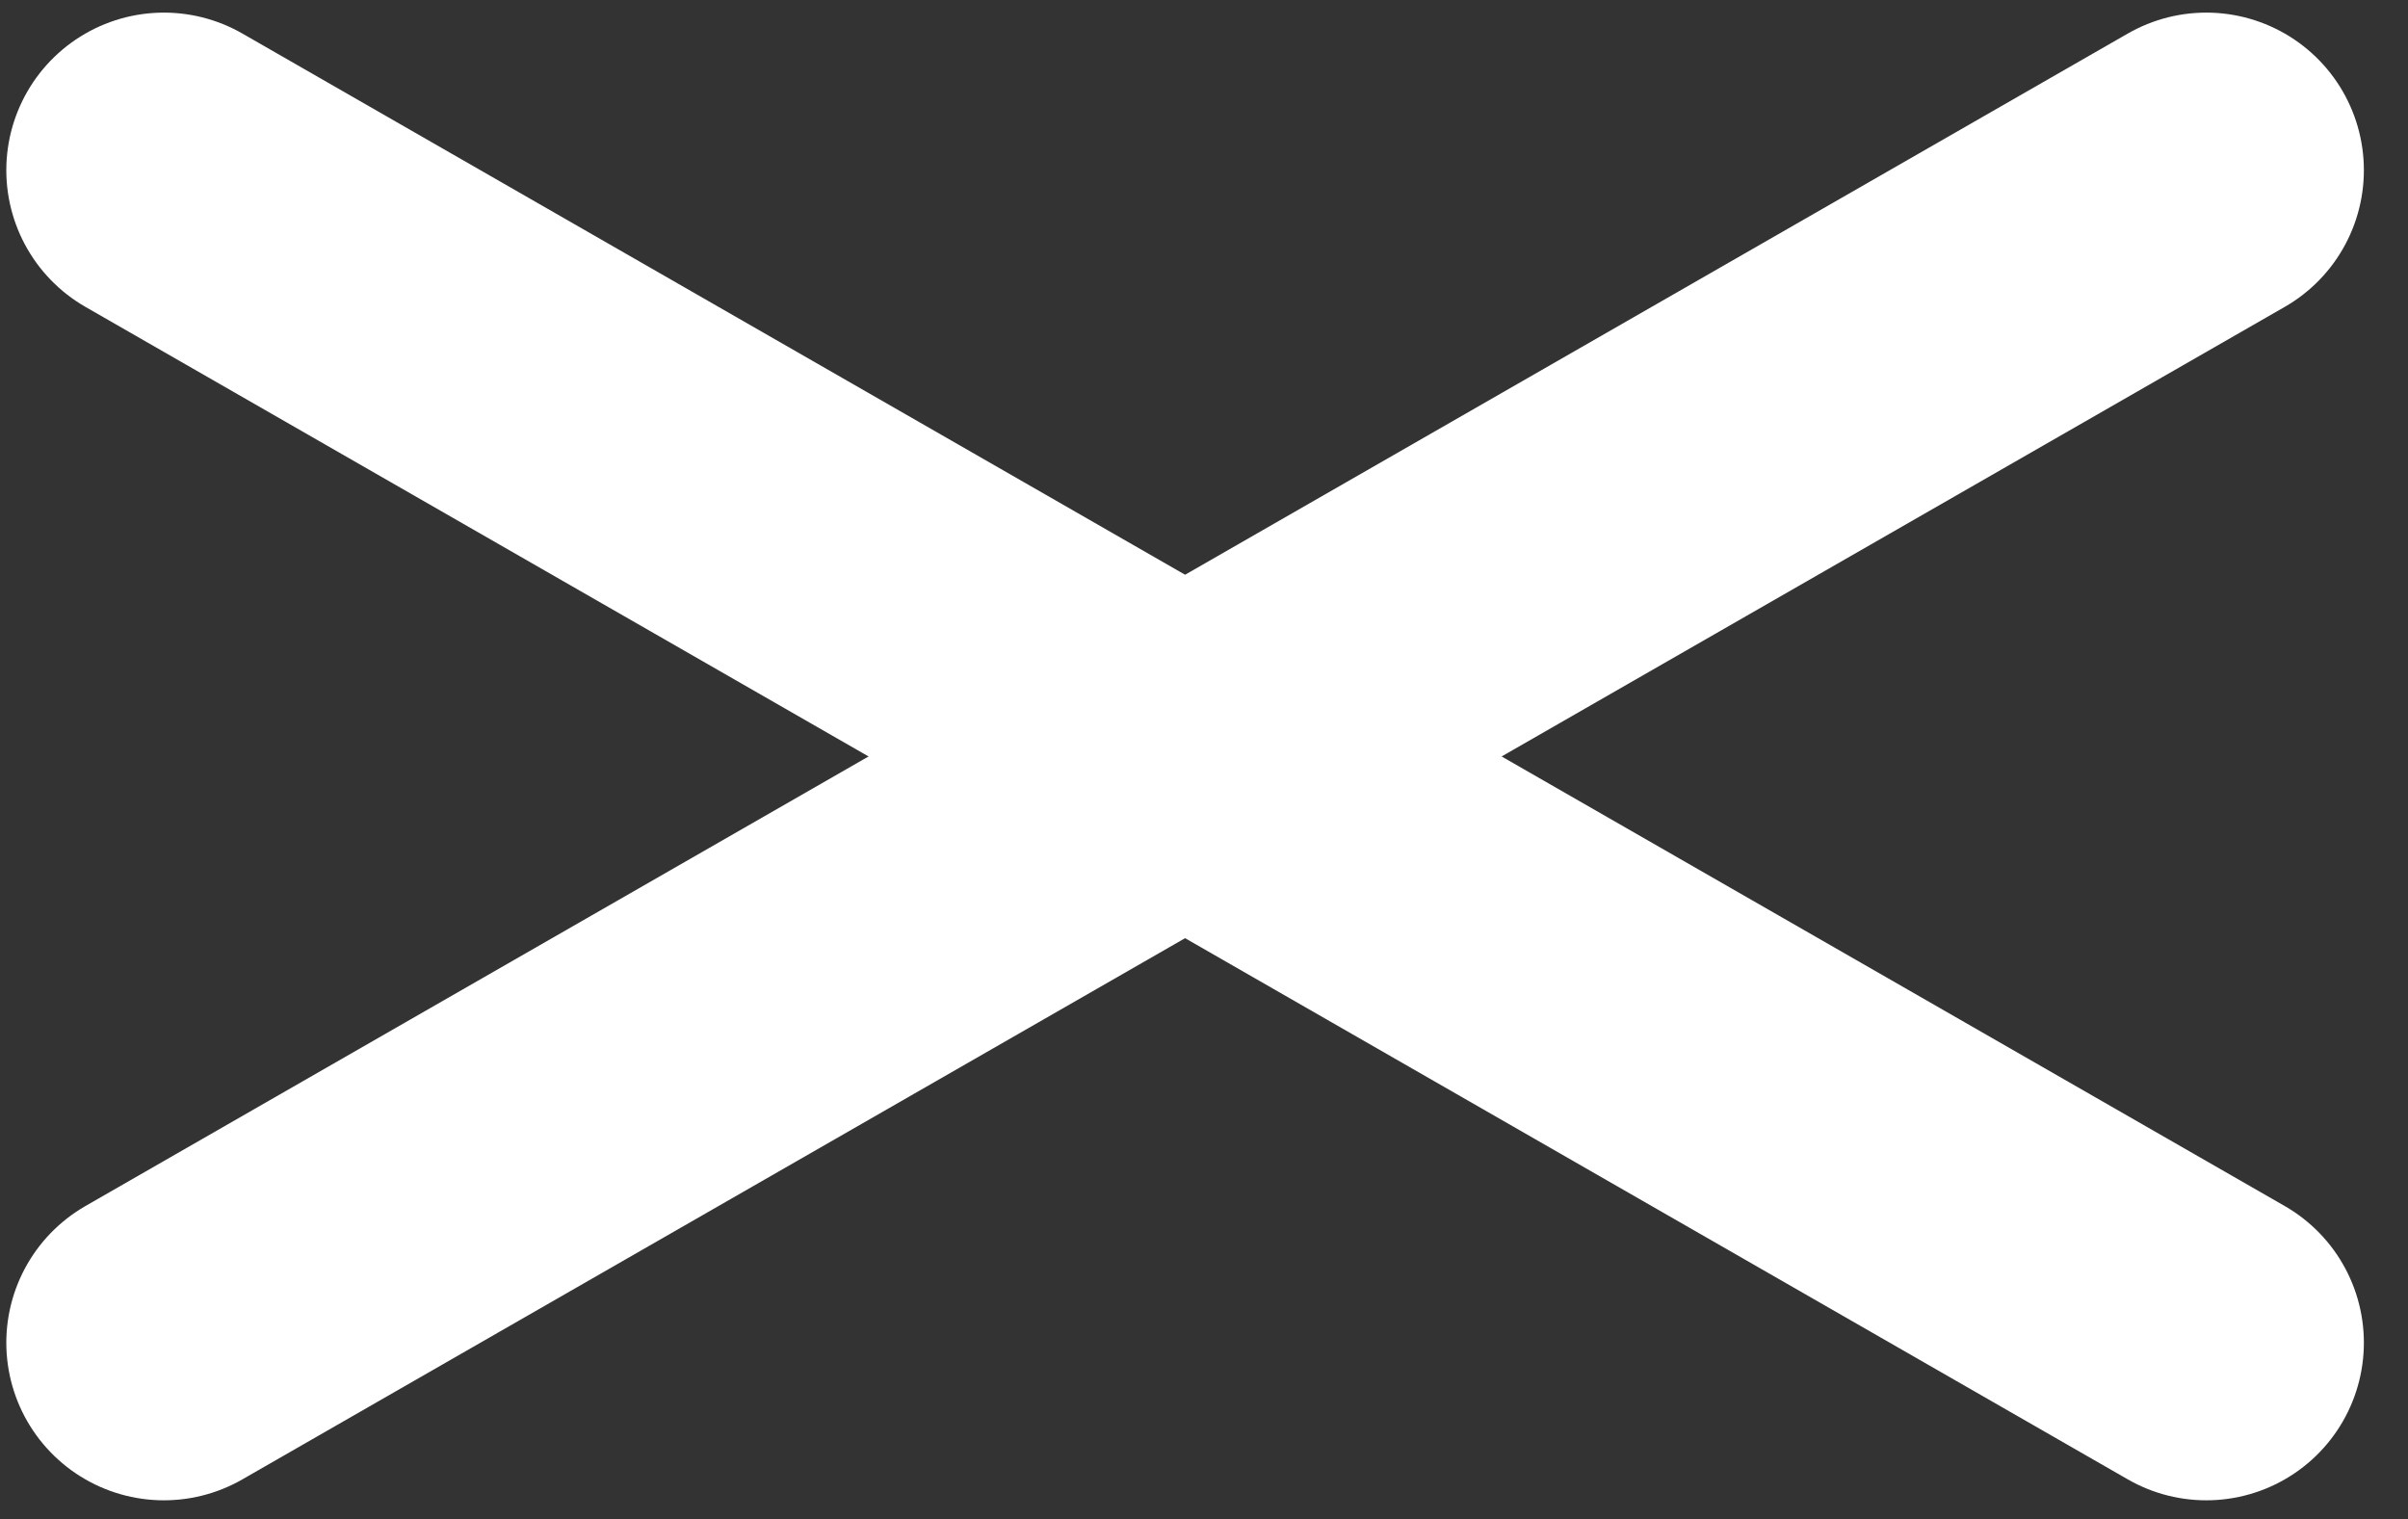 <?xml version="1.0" encoding="utf-8"?>
<!-- Generator: Adobe Illustrator 25.0.1, SVG Export Plug-In . SVG Version: 6.00 Build 0)  -->
<svg version="1.1" id="Шар_1" xmlns="http://www.w3.org/2000/svg" xmlns:xlink="http://www.w3.org/1999/xlink" x="0px" y="0px"
	 viewBox="0 0 38.2 24.1" style="enable-background:new 0 0 38.2 24.1;" xml:space="preserve">
<rect x="0" y="0" width="38.2" height="24.1" fill="#333333" stroke="none"/>
<style type="text/css">
	.st0{fill:none;stroke:#FFFFFF;stroke-width:5;stroke-linecap:round;stroke-miterlimit:10;}
</style>
<g>
	<line class="st0" x1="2.6" y1="2.7" x2="35" y2="21.3"/>
	<line class="st0" x1="2.6" y1="21.3" x2="35" y2="2.7"/>
</g>
</svg>
